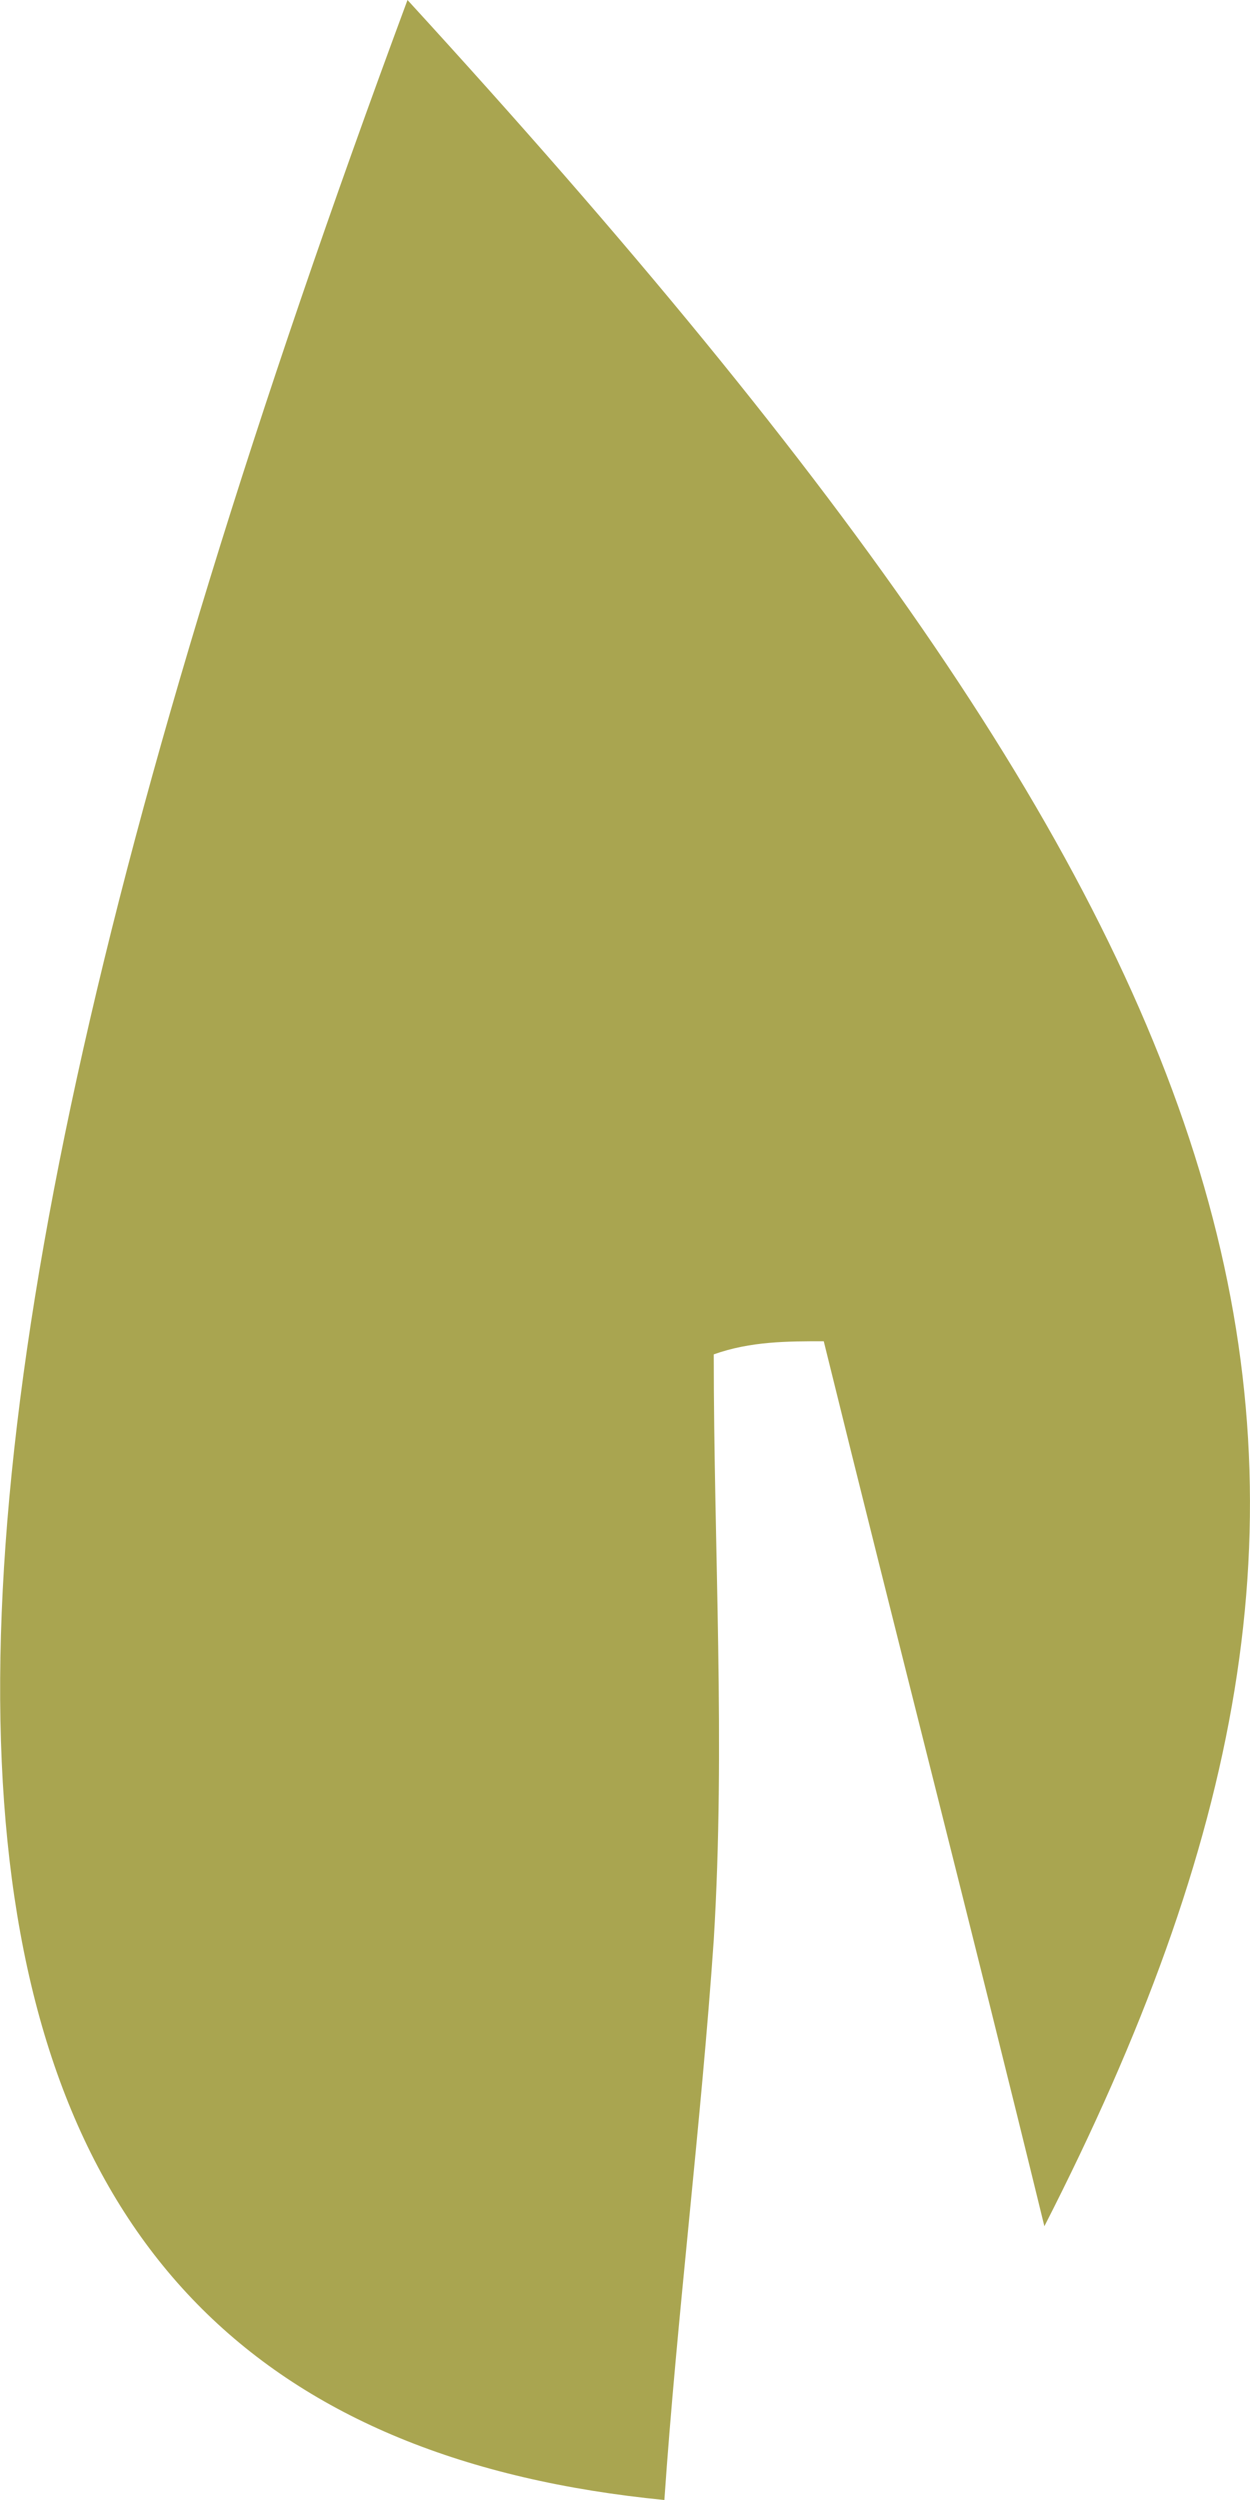 <svg width="2" height="4" viewBox="0 0 2 4" fill="none" xmlns="http://www.w3.org/2000/svg">
<path id="Vector" d="M0.652 0C2.064 1.542 2.299 2.333 1.671 3.562C1.554 3.083 1.436 2.625 1.318 2.146C1.26 2.146 1.201 2.146 1.142 2.167C1.142 2.479 1.161 2.792 1.142 3.104C1.122 3.396 1.083 3.708 1.063 4C-0.211 3.875 -0.329 2.646 0.652 0Z" fill="#A9A550"/>
</svg>
